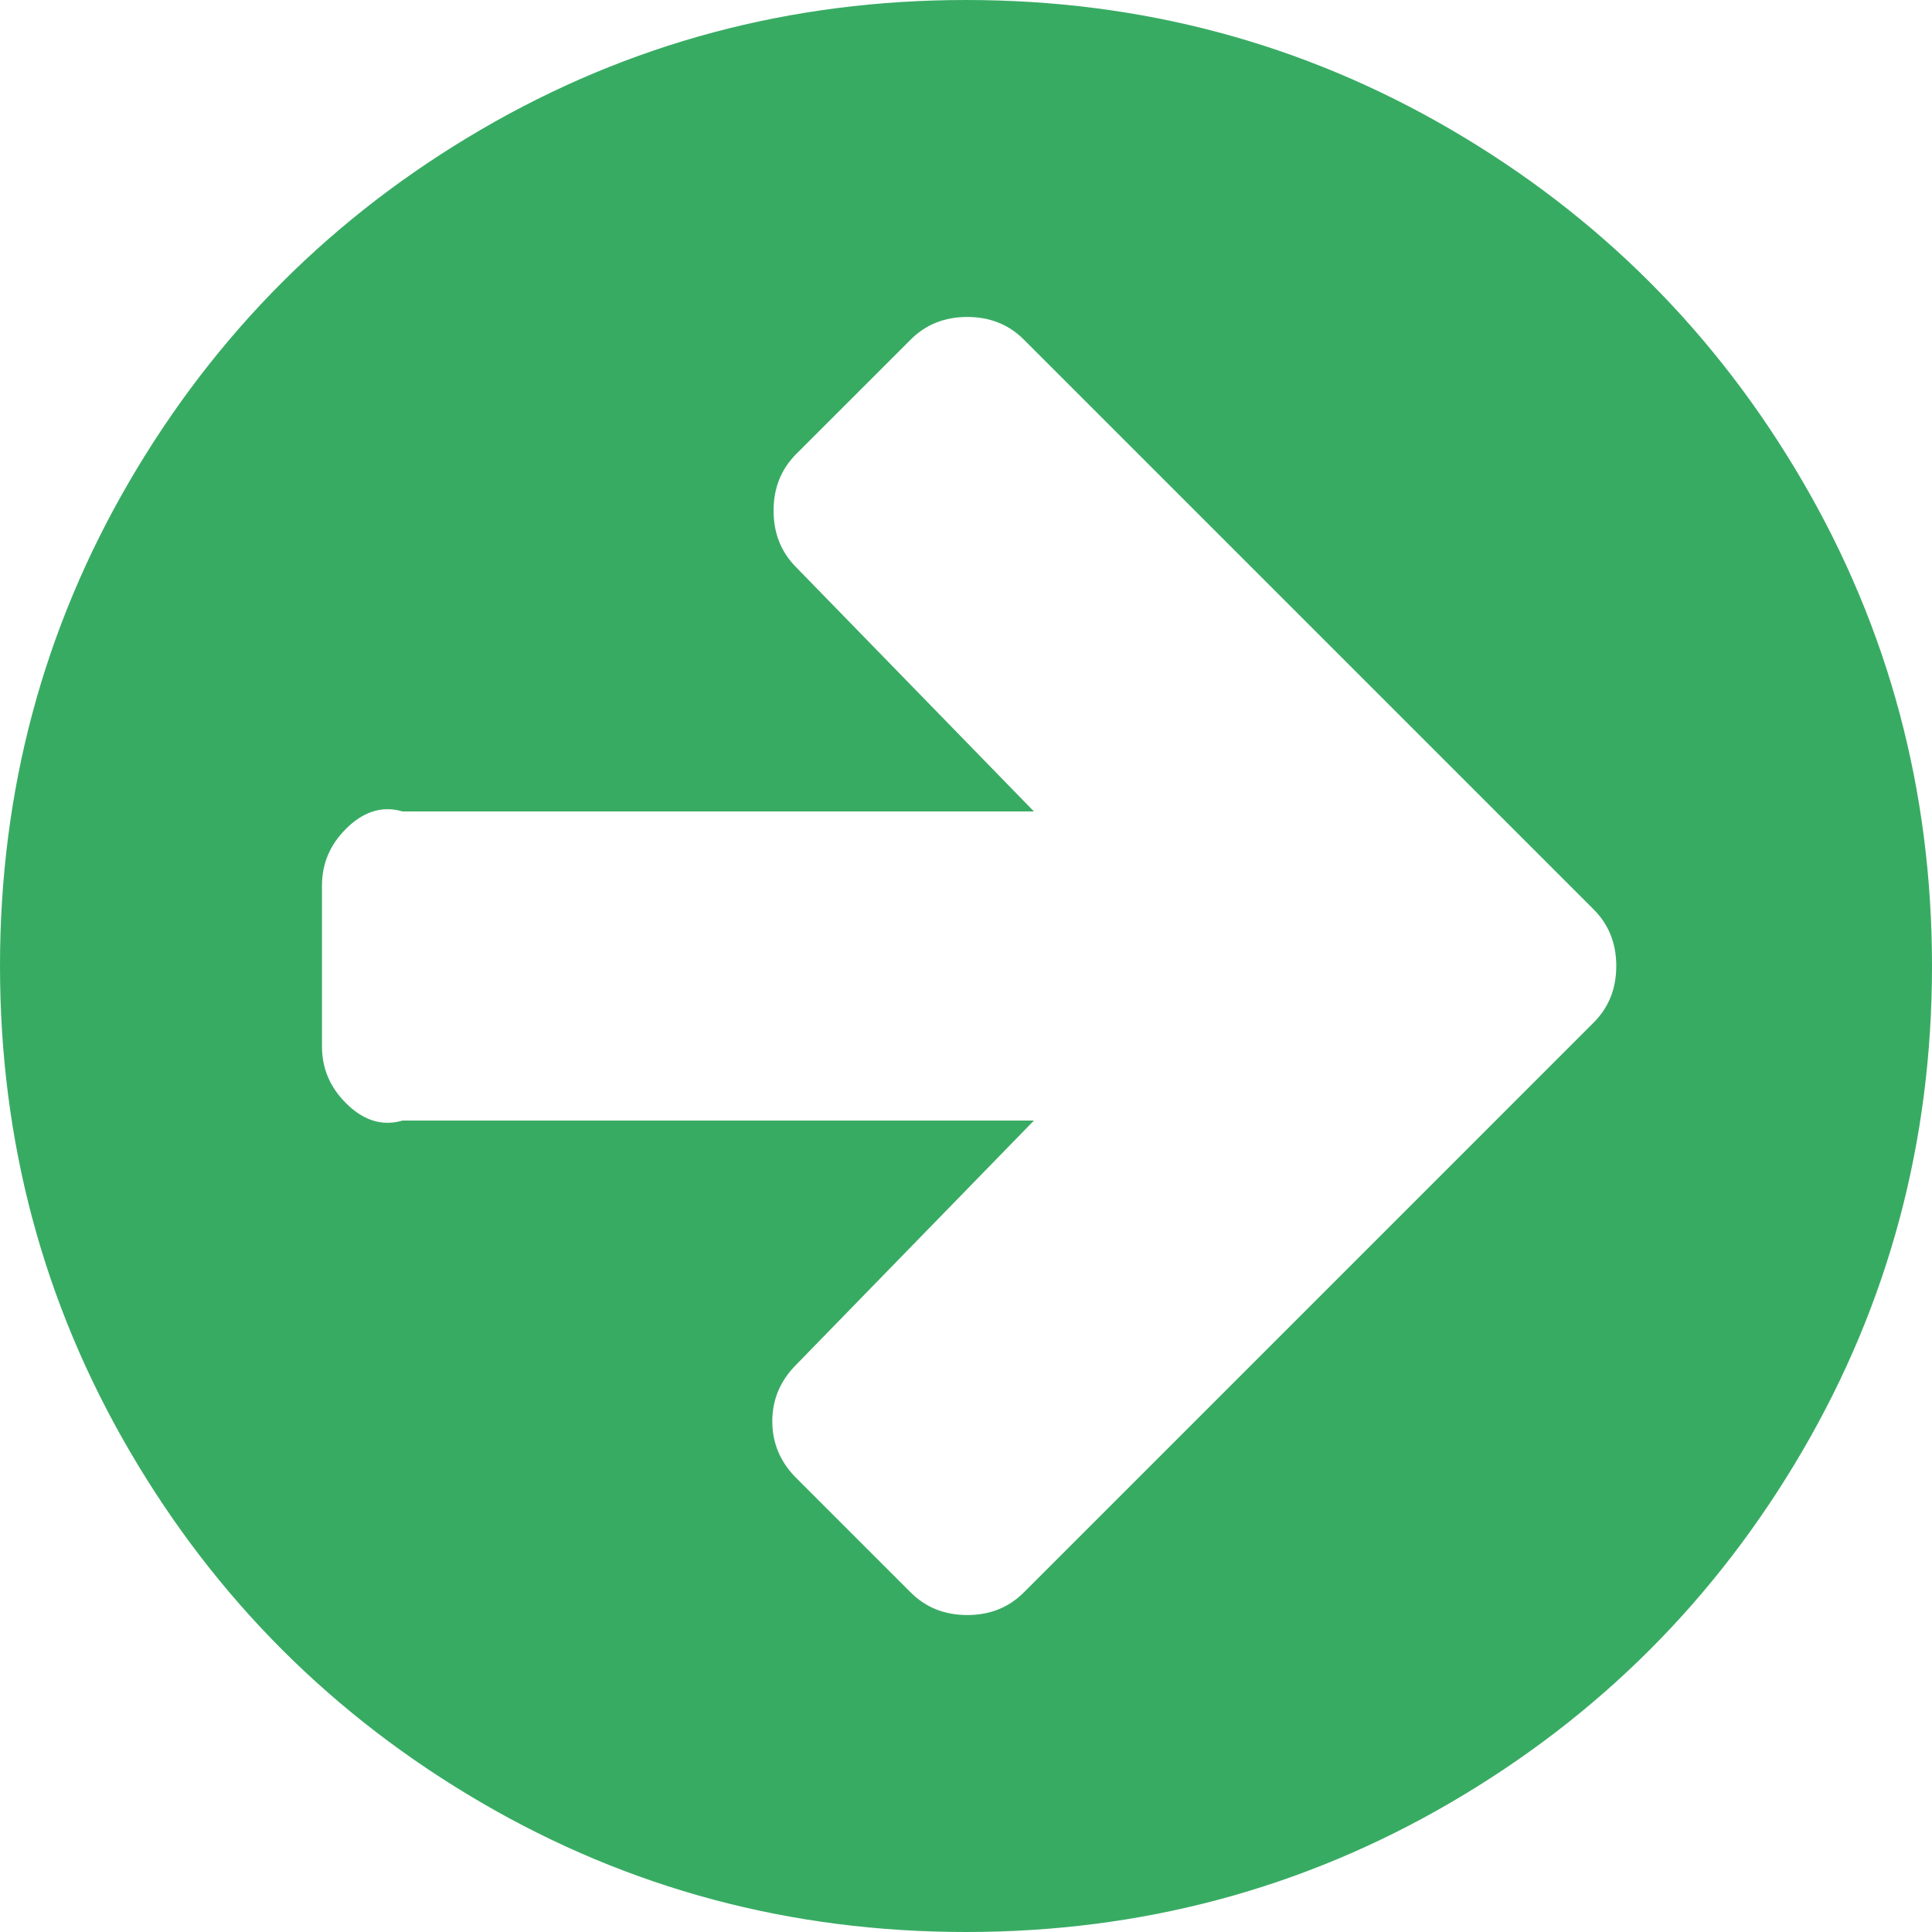 ﻿<?xml version="1.0" encoding="utf-8"?>
<svg version="1.1" xmlns:xlink="http://www.w3.org/1999/xlink" width="50px" height="50px" xmlns="http://www.w3.org/2000/svg">
  <g transform="matrix(1 0 0 1 -1119 -4056 )">
    <path d="M 41.243 26.465  C 41.634 26.074  41.829 25.586  41.829 25  C 41.829 24.414  41.634 23.926  41.243 23.535  L 38.281 20.573  L 26.497 8.789  C 26.107 8.398  25.618 8.203  25.033 8.203  C 24.447 8.203  23.958 8.398  23.568 8.789  L 20.605 11.751  C 20.215 12.142  20.02 12.63  20.02 13.216  C 20.02 13.802  20.215 14.29  20.605 14.681  L 26.758 21  L 10.417 21  C 9.852 20.833  9.364 21.039  8.952 21.452  C 8.539 21.864  8.333 22.352  8.333 22.917  L 8.333 27.083  C 8.333 27.648  8.539 28.136  8.952 28.548  C 9.364 28.961  9.852 29.167  10.417 29  L 26.758 29  L 20.605 35.319  C 20.193 35.731  19.987 36.22  19.987 36.784  C 19.987 37.348  20.193 37.836  20.605 38.249  L 23.568 41.211  C 23.958 41.602  24.447 41.797  25.033 41.797  C 25.618 41.797  26.107 41.602  26.497 41.211  L 38.281 29.427  L 41.243 26.465  Z M 46.647 12.451  C 48.882 16.281  50 20.464  50 25  C 50 29.536  48.882 33.719  46.647 37.549  C 44.412 41.379  41.379 44.412  37.549 46.647  C 33.719 48.882  29.536 50  25 50  C 20.464 50  16.281 48.882  12.451 46.647  C 8.621 44.412  5.588 41.379  3.353 37.549  C 1.118 33.719  0 29.536  0 25  C 0 20.464  1.118 16.281  3.353 12.451  C 5.588 8.621  8.621 5.588  12.451 3.353  C 16.281 1.118  20.464 0  25 0  C 29.536 0  33.719 1.118  37.549 3.353  C 41.379 5.588  44.412 8.621  46.647 12.451  Z " fill-rule="nonzero" fill="#38AB63" stroke="none" transform="matrix(1 0 0 1 1119 4056 )" />
  </g>
</svg>